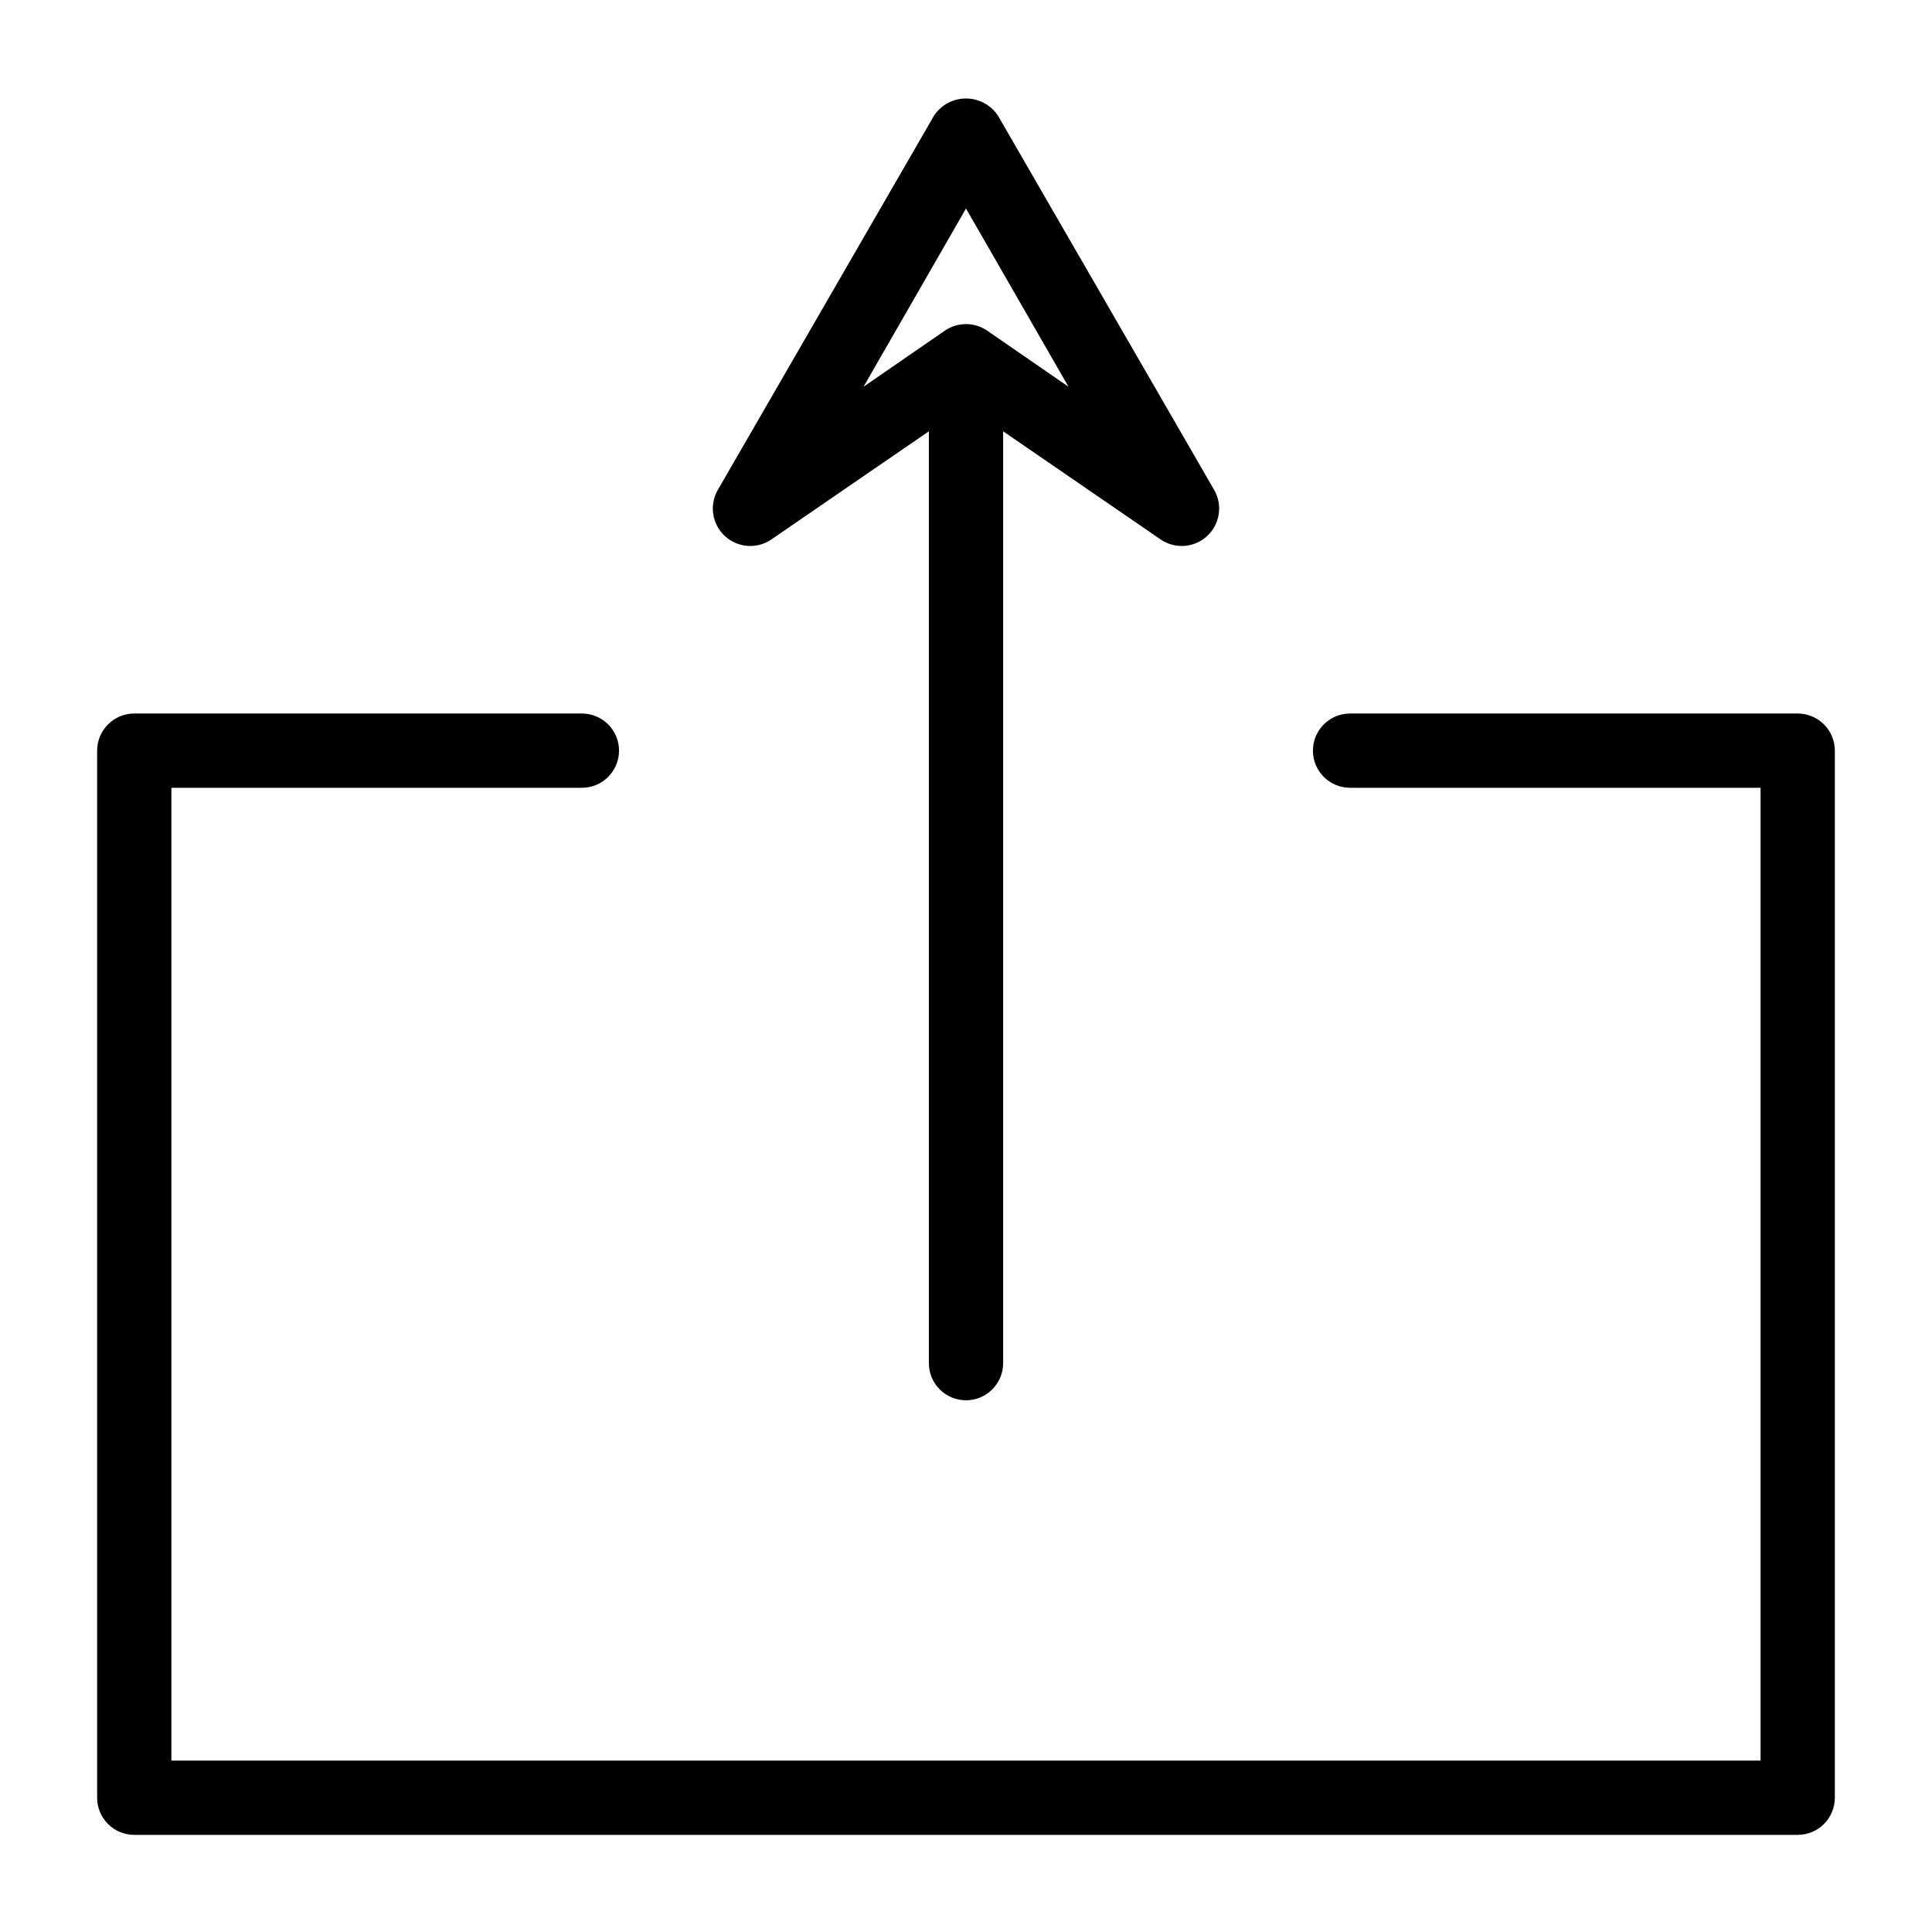 <?xml version="1.0" encoding="UTF-8"?>
<!-- Uploaded to: ICON Repo, www.svgrepo.com, Generator: ICON Repo Mixer Tools -->
<svg fill="#000000" width="800px" height="800px" version="1.1" viewBox="144 144 512 512" xmlns="http://www.w3.org/2000/svg">
 <g>
  <path d="m620.41 333.09h-118.63c-5.438 0-9.84 4.406-9.84 9.84 0 5.434 4.402 9.84 9.84 9.84h108.79v257.81h-421.15v-257.81h108.79c5.434 0 9.84-4.406 9.84-9.84 0-5.434-4.406-9.84-9.84-9.84h-118.63c-5.434 0-9.84 4.406-9.84 9.84v277.49c0 2.609 1.035 5.113 2.883 6.961 1.844 1.844 4.348 2.879 6.957 2.879h440.83c2.609 0 5.113-1.035 6.961-2.879 1.844-1.848 2.879-4.352 2.879-6.961v-277.49c0-2.609-1.035-5.113-2.879-6.957-1.848-1.848-4.352-2.883-6.961-2.883z"/>
  <path d="m348.2 287.11 41.961-28.812v246.95c0 5.438 4.402 9.84 9.84 9.84 5.434 0 9.84-4.402 9.84-9.84v-246.95l41.957 28.812c3.809 2.453 8.793 2.016 12.117-1.066 3.32-3.078 4.133-8.02 1.973-12l-57.387-99.344c-1.875-2.871-5.074-4.602-8.5-4.602-3.43 0-6.629 1.73-8.504 4.602l-57.387 99.344c-2.16 3.981-1.348 8.922 1.973 12 3.324 3.082 8.309 3.519 12.117 1.066zm51.801-87.852 27.16 47.23-21.57-14.879-0.004 0.004c-3.371-2.301-7.805-2.301-11.176 0l-21.57 14.879z"/>
 </g>
</svg>